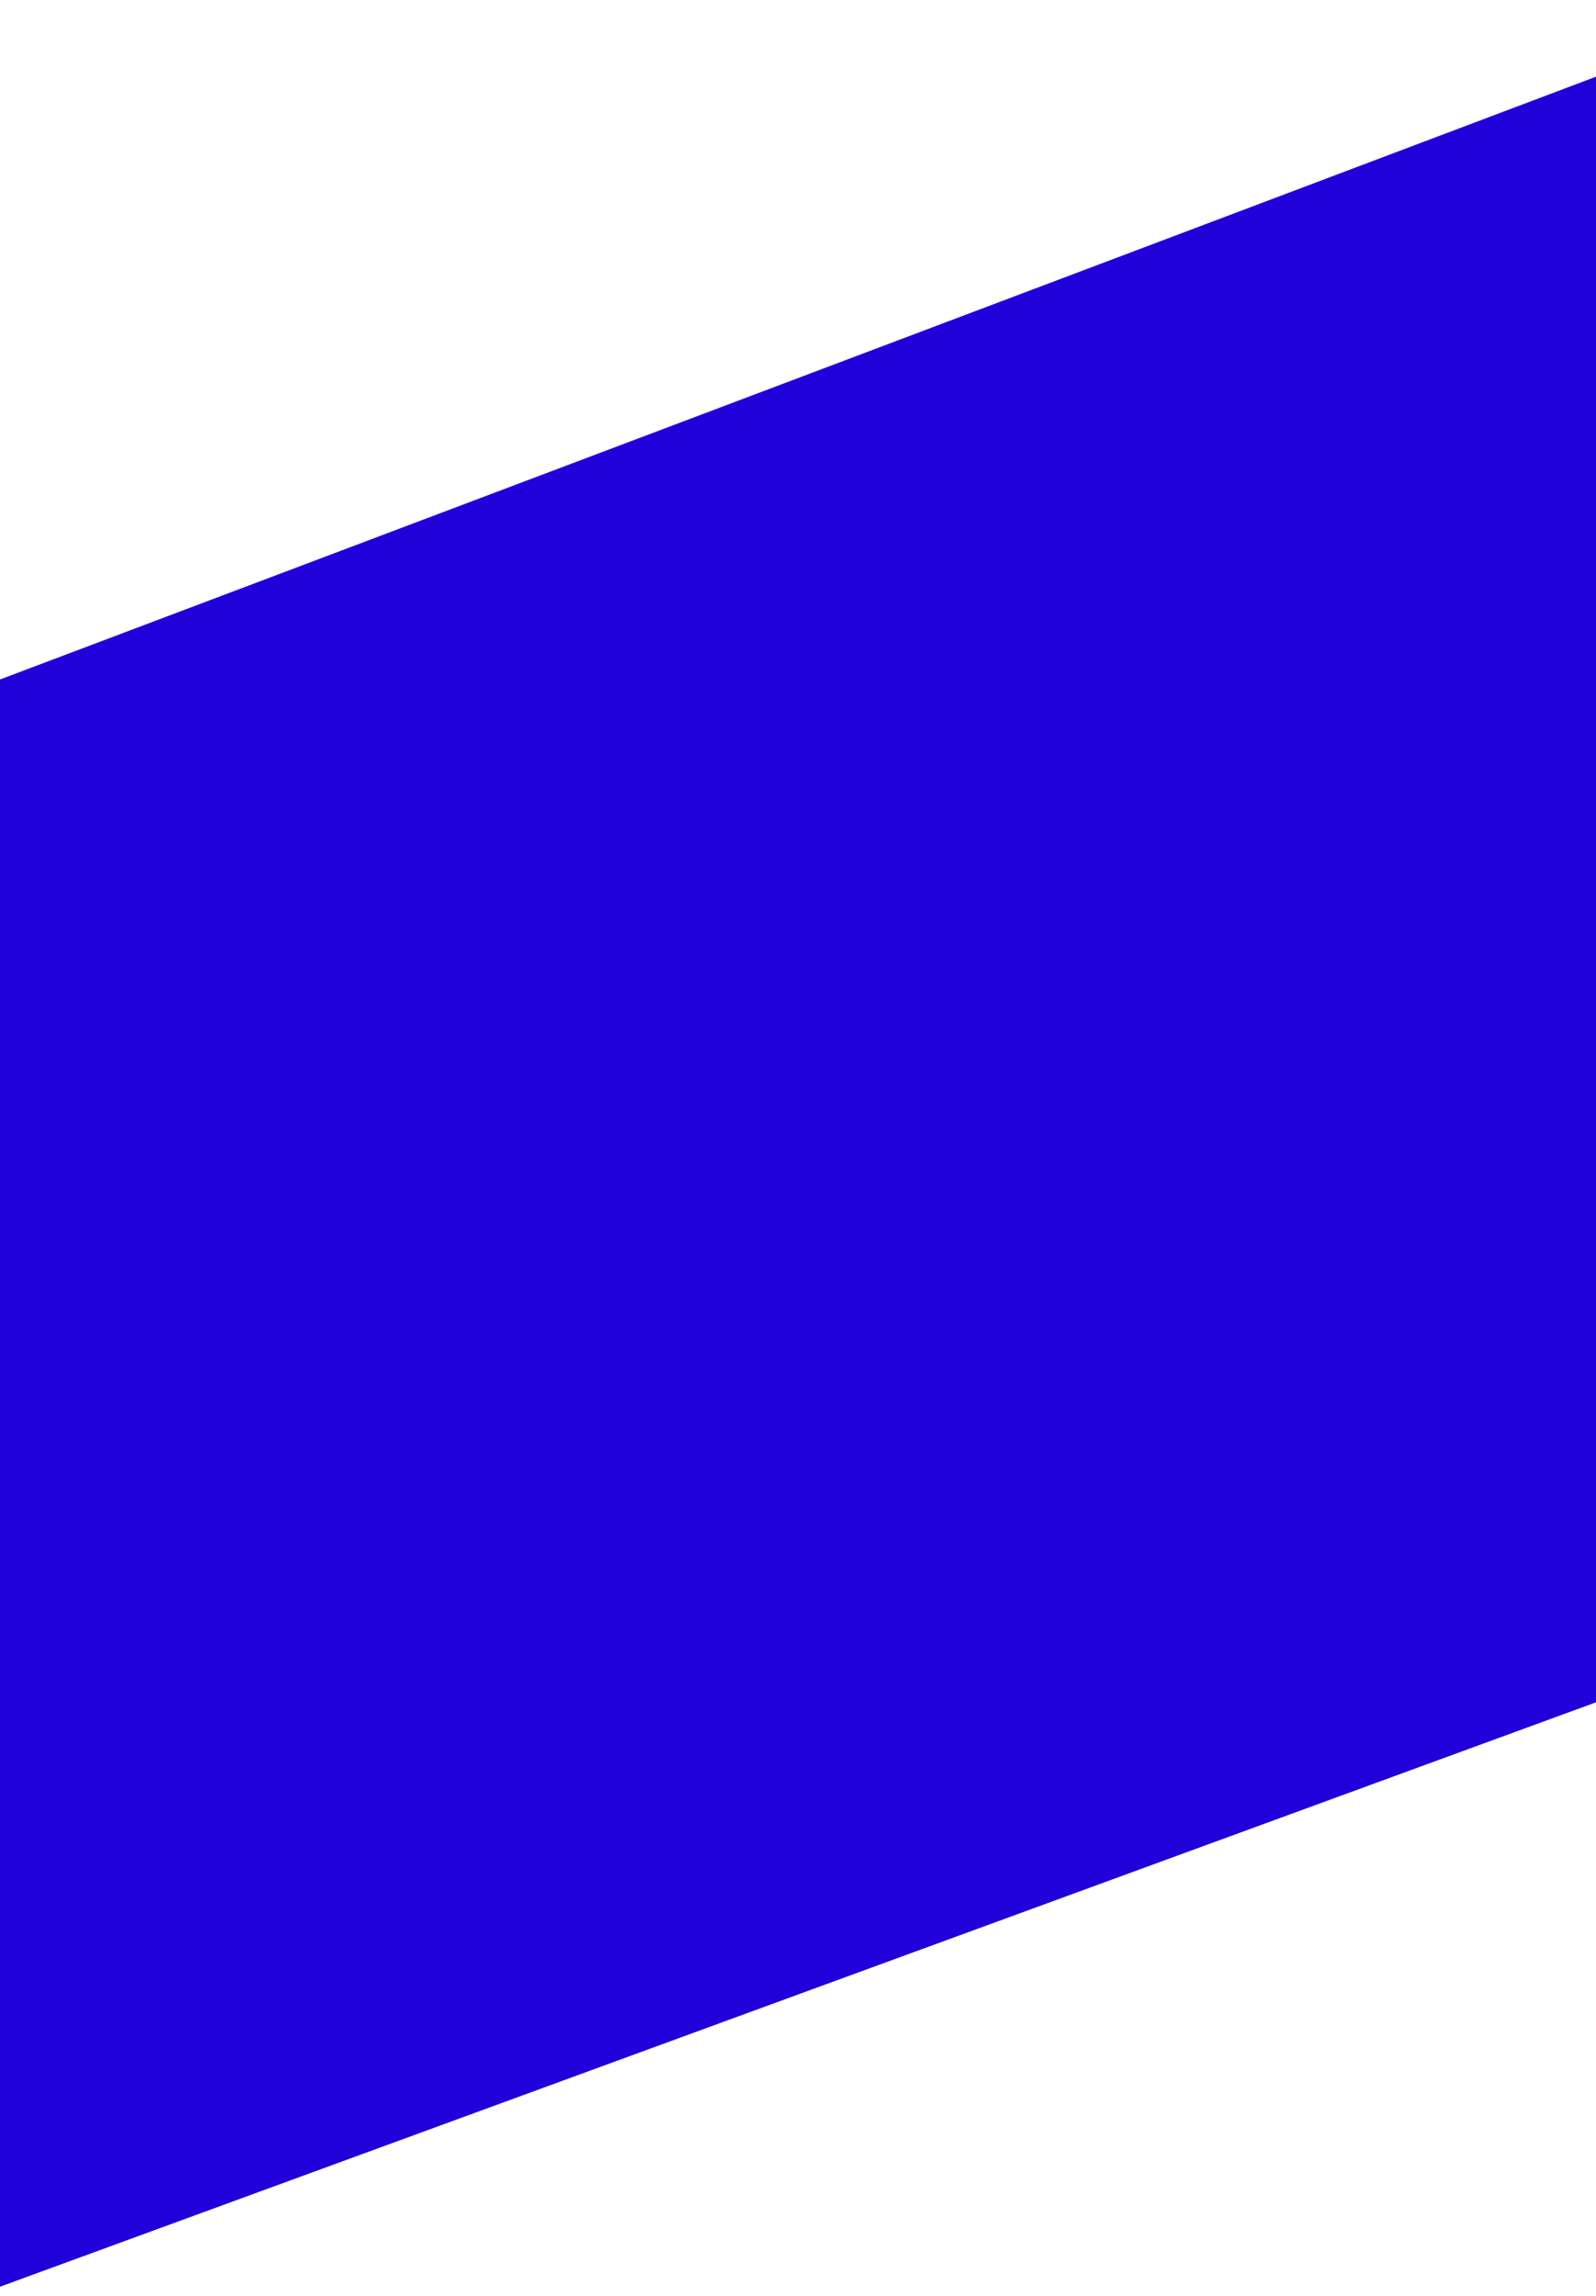 <?xml version="1.0" encoding="UTF-8"?> <svg xmlns="http://www.w3.org/2000/svg" width="89" height="128" viewBox="0 0 89 128" fill="none"><path d="M0 37.886L99 0.5V91.255L0 127.5V37.886Z" fill="#2100DA"></path></svg> 
